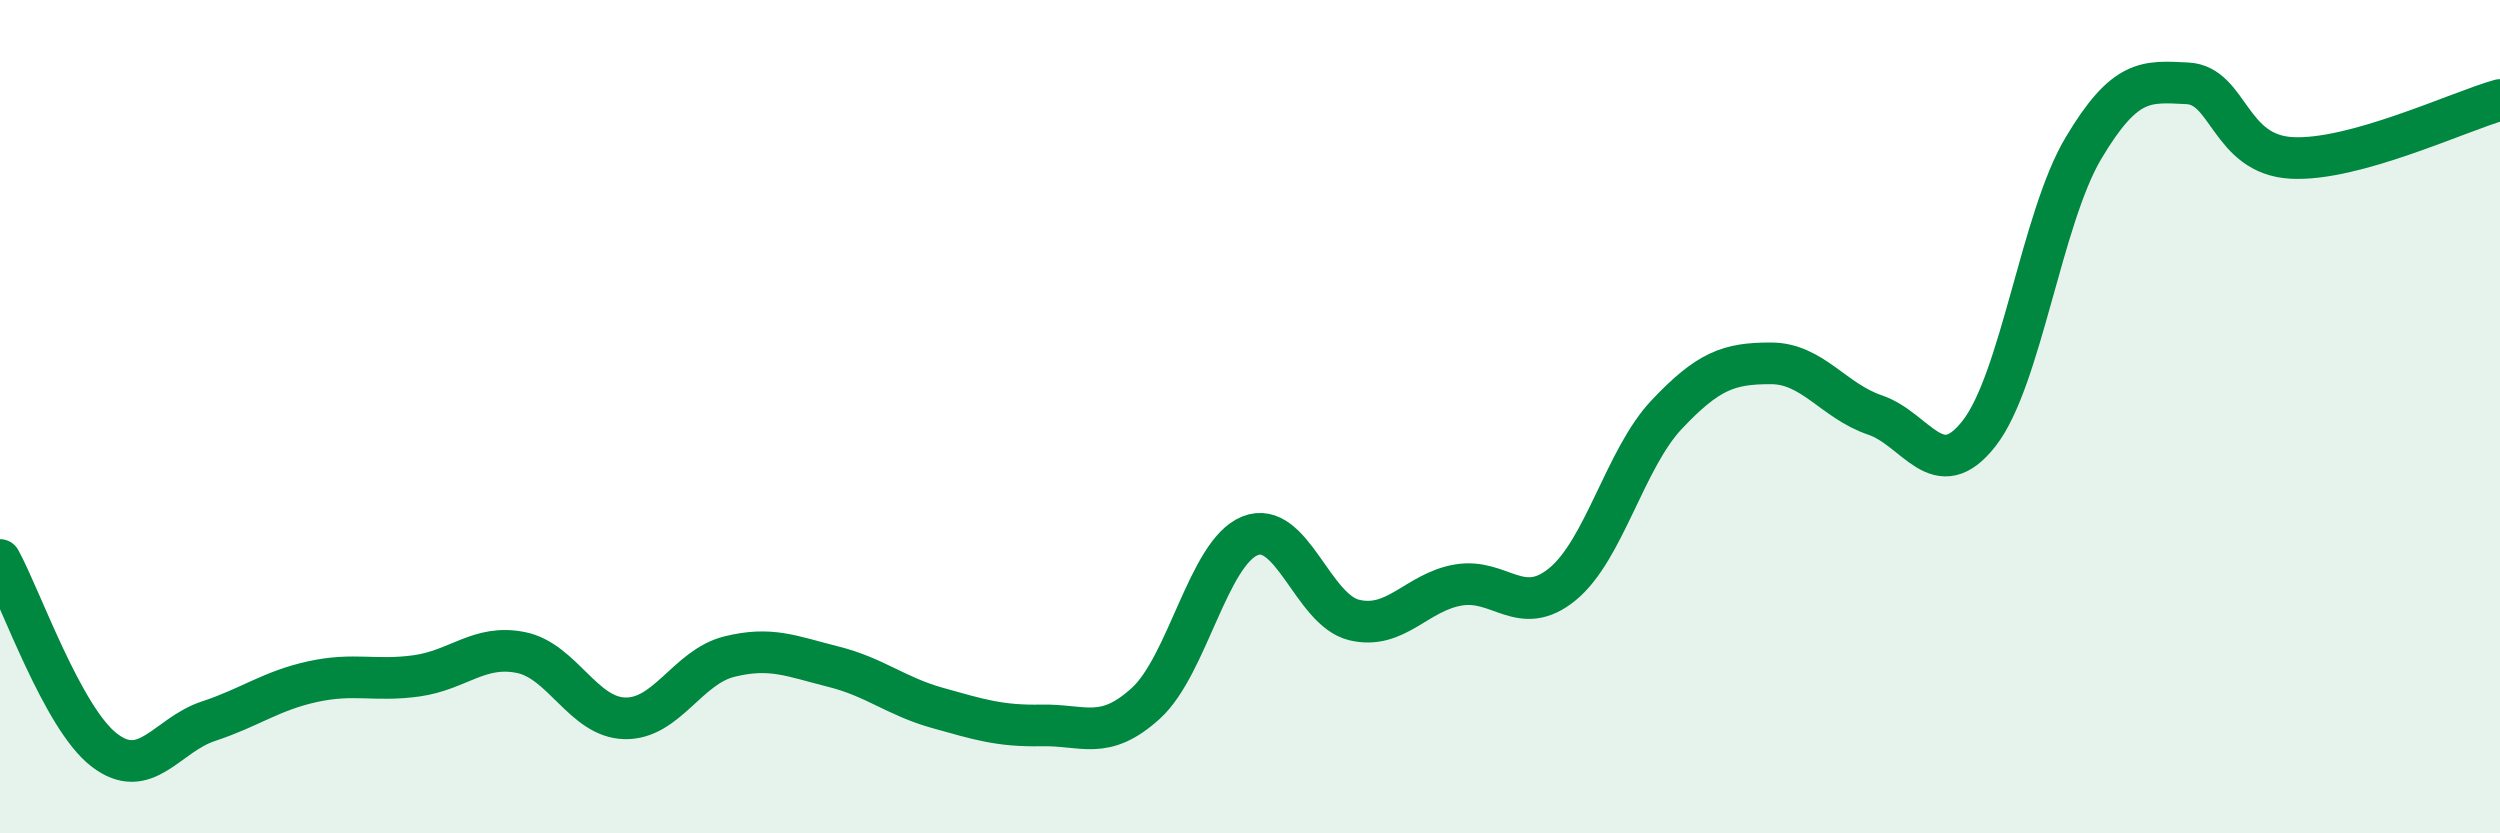 
    <svg width="60" height="20" viewBox="0 0 60 20" xmlns="http://www.w3.org/2000/svg">
      <path
        d="M 0,13.44 C 0.5,14.35 1.5,17.23 2.5,18 C 3.5,18.77 4,17.64 5,17.31 C 6,16.98 6.5,16.58 7.5,16.36 C 8.5,16.14 9,16.36 10,16.22 C 11,16.08 11.5,15.46 12.5,15.66 C 13.5,15.86 14,17.22 15,17.24 C 16,17.26 16.5,16.01 17.5,15.76 C 18.5,15.51 19,15.75 20,16 C 21,16.25 21.5,16.71 22.5,16.99 C 23.5,17.27 24,17.43 25,17.41 C 26,17.39 26.5,17.79 27.5,16.88 C 28.5,15.97 29,13.26 30,12.86 C 31,12.46 31.5,14.64 32.5,14.88 C 33.5,15.12 34,14.21 35,14.04 C 36,13.87 36.5,14.84 37.5,14.02 C 38.5,13.2 39,11.01 40,9.95 C 41,8.89 41.5,8.72 42.5,8.72 C 43.5,8.72 44,9.62 45,9.96 C 46,10.3 46.5,11.68 47.5,10.4 C 48.5,9.12 49,5.24 50,3.56 C 51,1.88 51.5,1.95 52.5,2 C 53.5,2.05 53.5,3.71 55,3.79 C 56.5,3.87 59,2.68 60,2.4L60 20L0 20Z"
        fill="#008740"
        opacity="0.1"
        stroke-linecap="round"
        stroke-linejoin="round"
      />
      <path
        d="M 0,13.44 C 0.5,14.35 1.5,17.23 2.5,18 C 3.5,18.77 4,17.64 5,17.31 C 6,16.98 6.5,16.58 7.5,16.36 C 8.5,16.14 9,16.36 10,16.22 C 11,16.08 11.5,15.46 12.5,15.66 C 13.5,15.86 14,17.22 15,17.24 C 16,17.26 16.5,16.01 17.5,15.76 C 18.5,15.51 19,15.75 20,16 C 21,16.25 21.5,16.71 22.5,16.99 C 23.5,17.27 24,17.43 25,17.41 C 26,17.39 26.5,17.79 27.5,16.88 C 28.5,15.97 29,13.26 30,12.86 C 31,12.46 31.5,14.64 32.5,14.88 C 33.5,15.12 34,14.21 35,14.04 C 36,13.87 36.5,14.84 37.5,14.02 C 38.5,13.2 39,11.01 40,9.95 C 41,8.89 41.5,8.72 42.5,8.72 C 43.5,8.72 44,9.62 45,9.96 C 46,10.3 46.5,11.68 47.5,10.4 C 48.5,9.12 49,5.24 50,3.56 C 51,1.88 51.5,1.95 52.5,2 C 53.5,2.05 53.5,3.71 55,3.79 C 56.5,3.87 59,2.68 60,2.4"
        stroke="#008740"
        stroke-width="1"
        fill="none"
        stroke-linecap="round"
        stroke-linejoin="round"
      />
    </svg>
  
